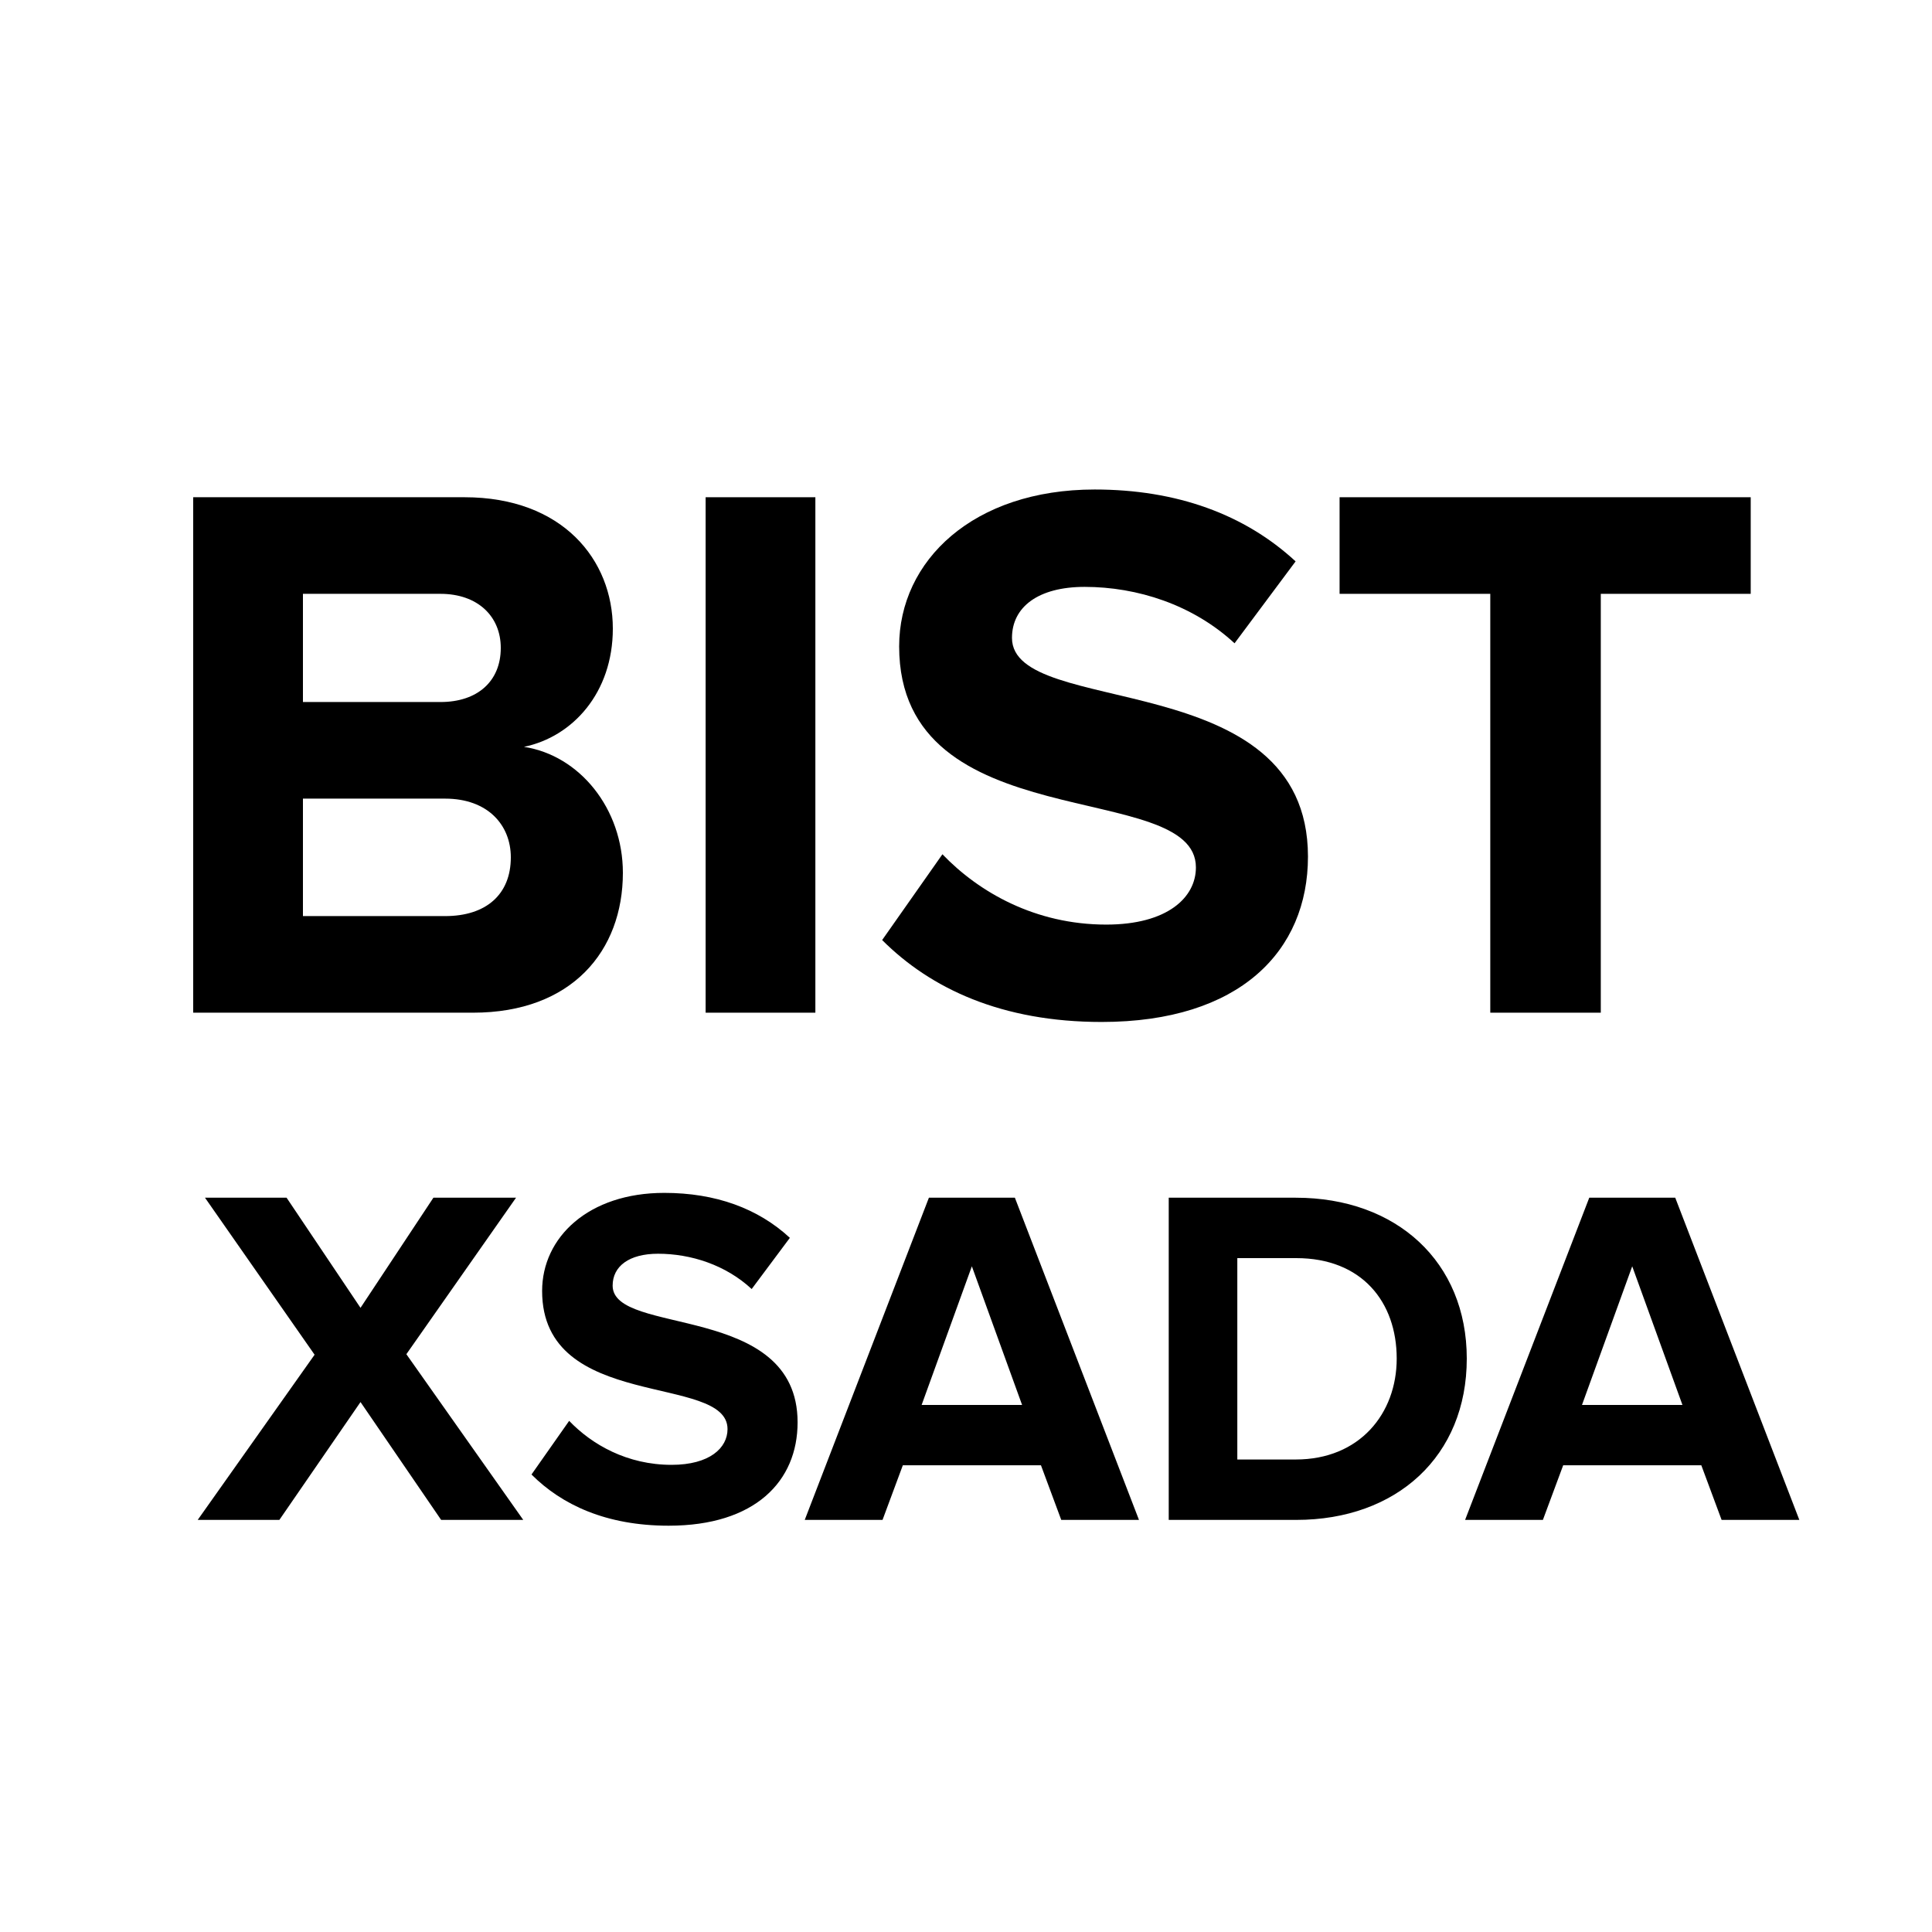 <svg width="1em" height="1em" viewBox="0 0 30 30" fill="none" xmlns="http://www.w3.org/2000/svg"><path d="M7.344 15.725C8.88 15.725 9.672 14.765 9.672 13.553C9.672 12.557 9 11.729 8.136 11.597C8.892 11.441 9.516 10.757 9.516 9.761C9.516 8.693 8.736 7.721 7.212 7.721H3V15.725H7.344ZM6.84 10.901H4.704V9.221H6.84C7.416 9.221 7.776 9.569 7.776 10.061C7.776 10.577 7.416 10.901 6.84 10.901ZM6.912 14.225H4.704V12.401H6.912C7.572 12.401 7.932 12.809 7.932 13.313C7.932 13.889 7.548 14.225 6.912 14.225Z" fill="currentColor"/><path d="M12.661 15.725V7.721H10.957V15.725H12.661Z" fill="currentColor"/><path d="M17.106 15.869C19.254 15.869 20.31 14.765 20.31 13.301C20.31 10.313 15.714 11.165 15.714 9.905C15.714 9.425 16.122 9.113 16.842 9.113C17.658 9.113 18.522 9.389 19.17 9.989L20.118 8.717C19.326 7.985 18.27 7.601 16.998 7.601C15.114 7.601 13.962 8.705 13.962 10.037C13.962 13.049 18.57 12.077 18.57 13.469C18.57 13.937 18.126 14.357 17.178 14.357C16.074 14.357 15.198 13.853 14.634 13.265L13.698 14.597C14.454 15.353 15.558 15.869 17.106 15.869Z" fill="currentColor"/><path d="M24.857 15.725V9.221H27.185V7.721H20.801V9.221H23.141V15.725H24.857Z" fill="currentColor"/><path d="M8.125 23.601L6.31 21.028L8.013 18.598H6.73L5.598 20.308L4.45 18.598H3.183L4.885 21.036L3.07 23.601H4.338L5.598 21.771L6.85 23.601H8.125ZM10.383 23.691C11.725 23.691 12.385 23.001 12.385 22.086C12.385 20.218 9.513 20.751 9.513 19.963C9.513 19.663 9.768 19.468 10.217 19.468C10.727 19.468 11.268 19.641 11.672 20.016L12.265 19.221C11.77 18.763 11.11 18.523 10.315 18.523C9.138 18.523 8.418 19.213 8.418 20.046C8.418 21.928 11.297 21.321 11.297 22.191C11.297 22.483 11.02 22.746 10.428 22.746C9.738 22.746 9.19 22.431 8.838 22.063L8.253 22.896C8.725 23.368 9.415 23.691 10.383 23.691ZM17.686 23.601L15.759 18.598H14.424L12.496 23.601H13.704L14.019 22.753H16.164L16.479 23.601H17.686ZM15.871 21.816H14.311L15.091 19.663L15.871 21.816ZM20.128 23.601C21.688 23.601 22.776 22.611 22.776 21.096C22.776 19.596 21.688 18.598 20.121 18.598H18.148V23.601H20.128ZM20.121 22.663H19.213V19.536H20.128C21.148 19.536 21.688 20.218 21.688 21.096C21.688 21.951 21.111 22.663 20.121 22.663ZM27.94 23.601L26.013 18.598H24.678L22.75 23.601H23.958L24.273 22.753H26.418L26.733 23.601H27.94ZM26.125 21.816H24.565L25.345 19.663L26.125 21.816Z" fill="currentColor"/></svg>